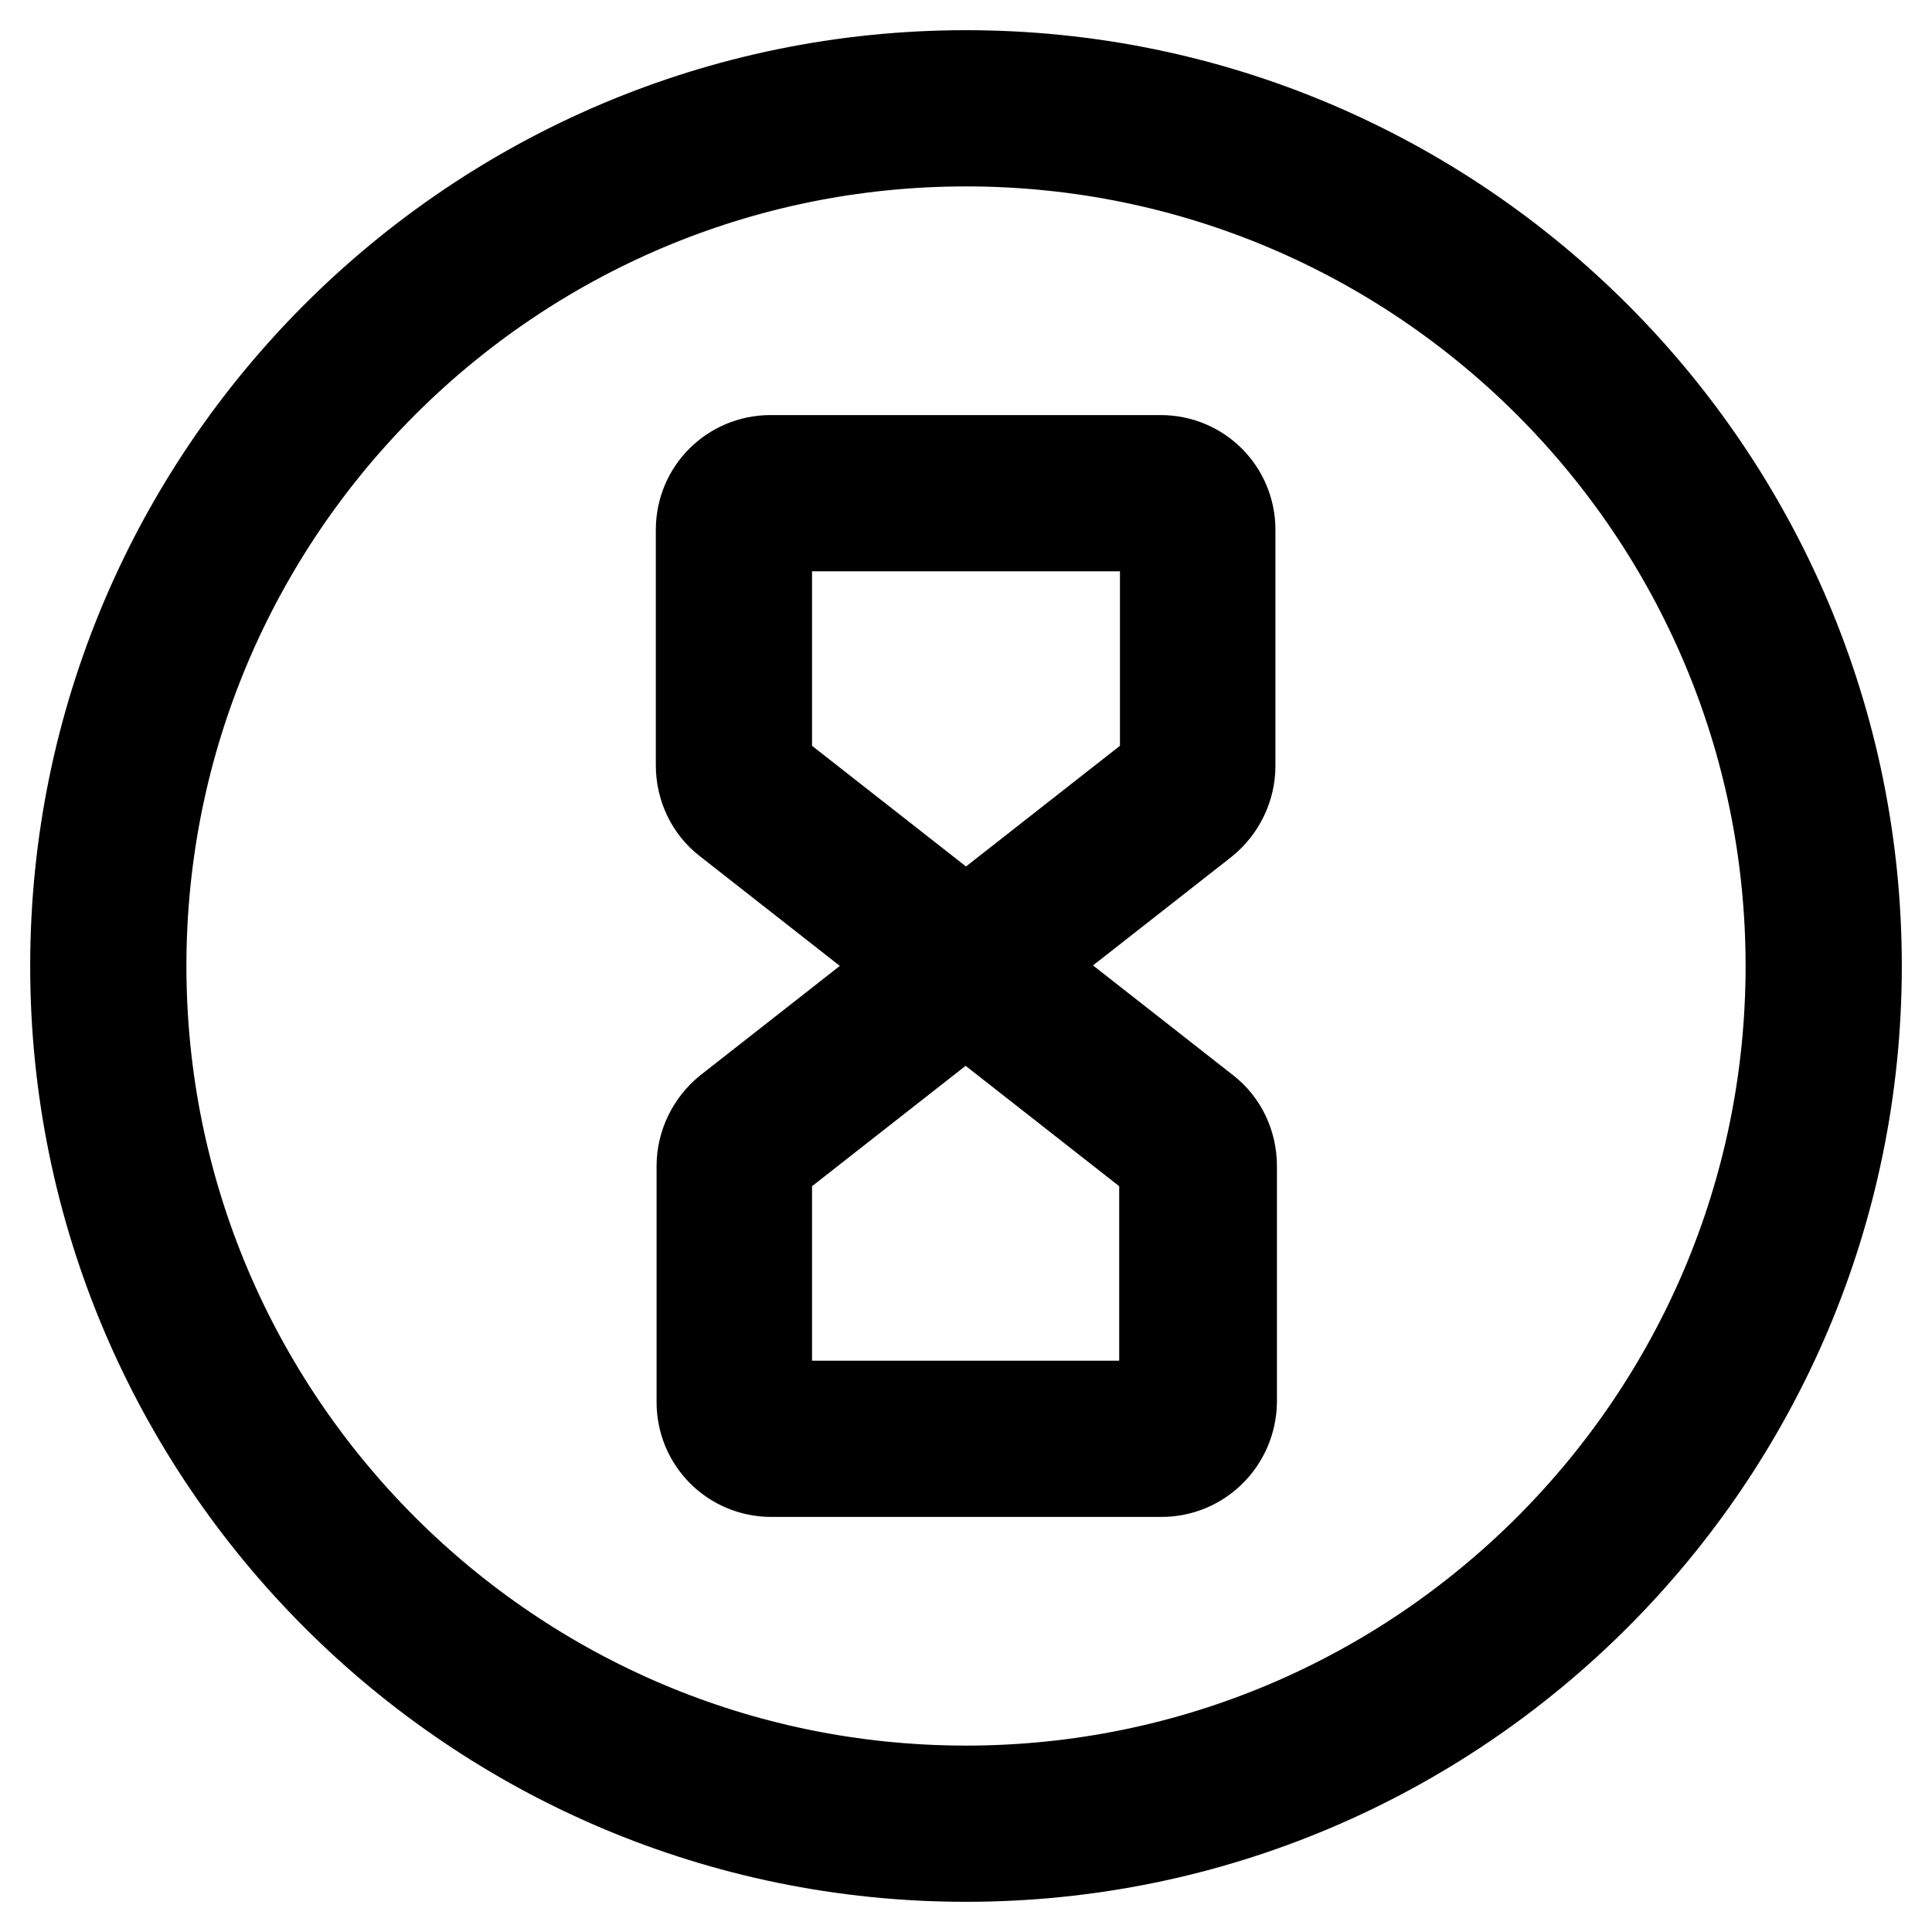 <?xml version="1.0" encoding="utf-8"?>
<!-- Svg Vector Icons : http://www.onlinewebfonts.com/icon -->
<!DOCTYPE svg PUBLIC "-//W3C//DTD SVG 1.1//EN" "http://www.w3.org/Graphics/SVG/1.1/DTD/svg11.dtd">
<svg version="1.1" xmlns="http://www.w3.org/2000/svg" xmlns:xlink="http://www.w3.org/1999/xlink" x="0px" y="0px" viewBox="0 0 256 256" enable-background="new 0 0 256 256" xml:space="preserve">
<g> <path stroke-width="12" fill-opacity="0" stroke="#000000"  d="M128,246c-65.1,0-118-52.9-118-118C10,62.9,62.9,10,128,10c65.1,0,118,52.9,118,118 C246,193.1,193.1,246,128,246z M128,18.7c-60.3,0-109.3,49-109.3,109.3c0,60.3,49,109.3,109.3,109.3c60.3,0,109.3-49,109.3-109.3 C237.3,67.7,188.3,18.7,128,18.7z"/> <path stroke-width="12" fill-opacity="0" stroke="#000000"  d="M128,131c-2.1,0-4.1-0.7-5.7-2l-25.9-20.3c-2.2-1.7-3.5-4.4-3.5-7.3V70.2c0-5.1,4.1-9.2,9.2-9.2h51.7 c5.1,0,9.2,4.1,9.2,9.2v31.3c0,2.8-1.3,5.5-3.5,7.3l0,0l-25.9,20.3C132.1,130.3,130.1,131,128,131L128,131z M102.1,69.7 c-0.3,0-0.5,0.2-0.5,0.5c0,0,0,0,0,0v31.3c0,0.2,0.1,0.3,0.2,0.4l25.9,20.3c0.2,0.1,0.5,0.1,0.6,0l25.9-20.3 c0.1-0.1,0.2-0.2,0.2-0.4V70.2c0-0.3-0.2-0.5-0.5-0.5c0,0,0,0,0,0H102.1z"/> <path stroke-width="12" fill-opacity="0" stroke="#000000"  d="M153.9,195h-51.7c-5.1,0-9.2-4.1-9.2-9.2v-31.3c0-2.8,1.3-5.5,3.5-7.3l25.9-20.3c3.3-2.6,8-2.6,11.4,0 l25.9,20.3c2.2,1.7,3.5,4.4,3.5,7.3v31.3C163.1,190.9,159,195,153.9,195L153.9,195z M128,133.7c-0.1,0-0.2,0-0.3,0.1l-25.9,20.3 c-0.1,0.1-0.2,0.2-0.2,0.4v31.3c0,0.3,0.2,0.5,0.5,0.5h51.7c0.3,0,0.5-0.2,0.5-0.5l0,0v-31.3c0-0.2-0.1-0.3-0.2-0.4l-25.9-20.3 C128.2,133.7,128.1,133.7,128,133.7L128,133.7z"/></g>
</svg>